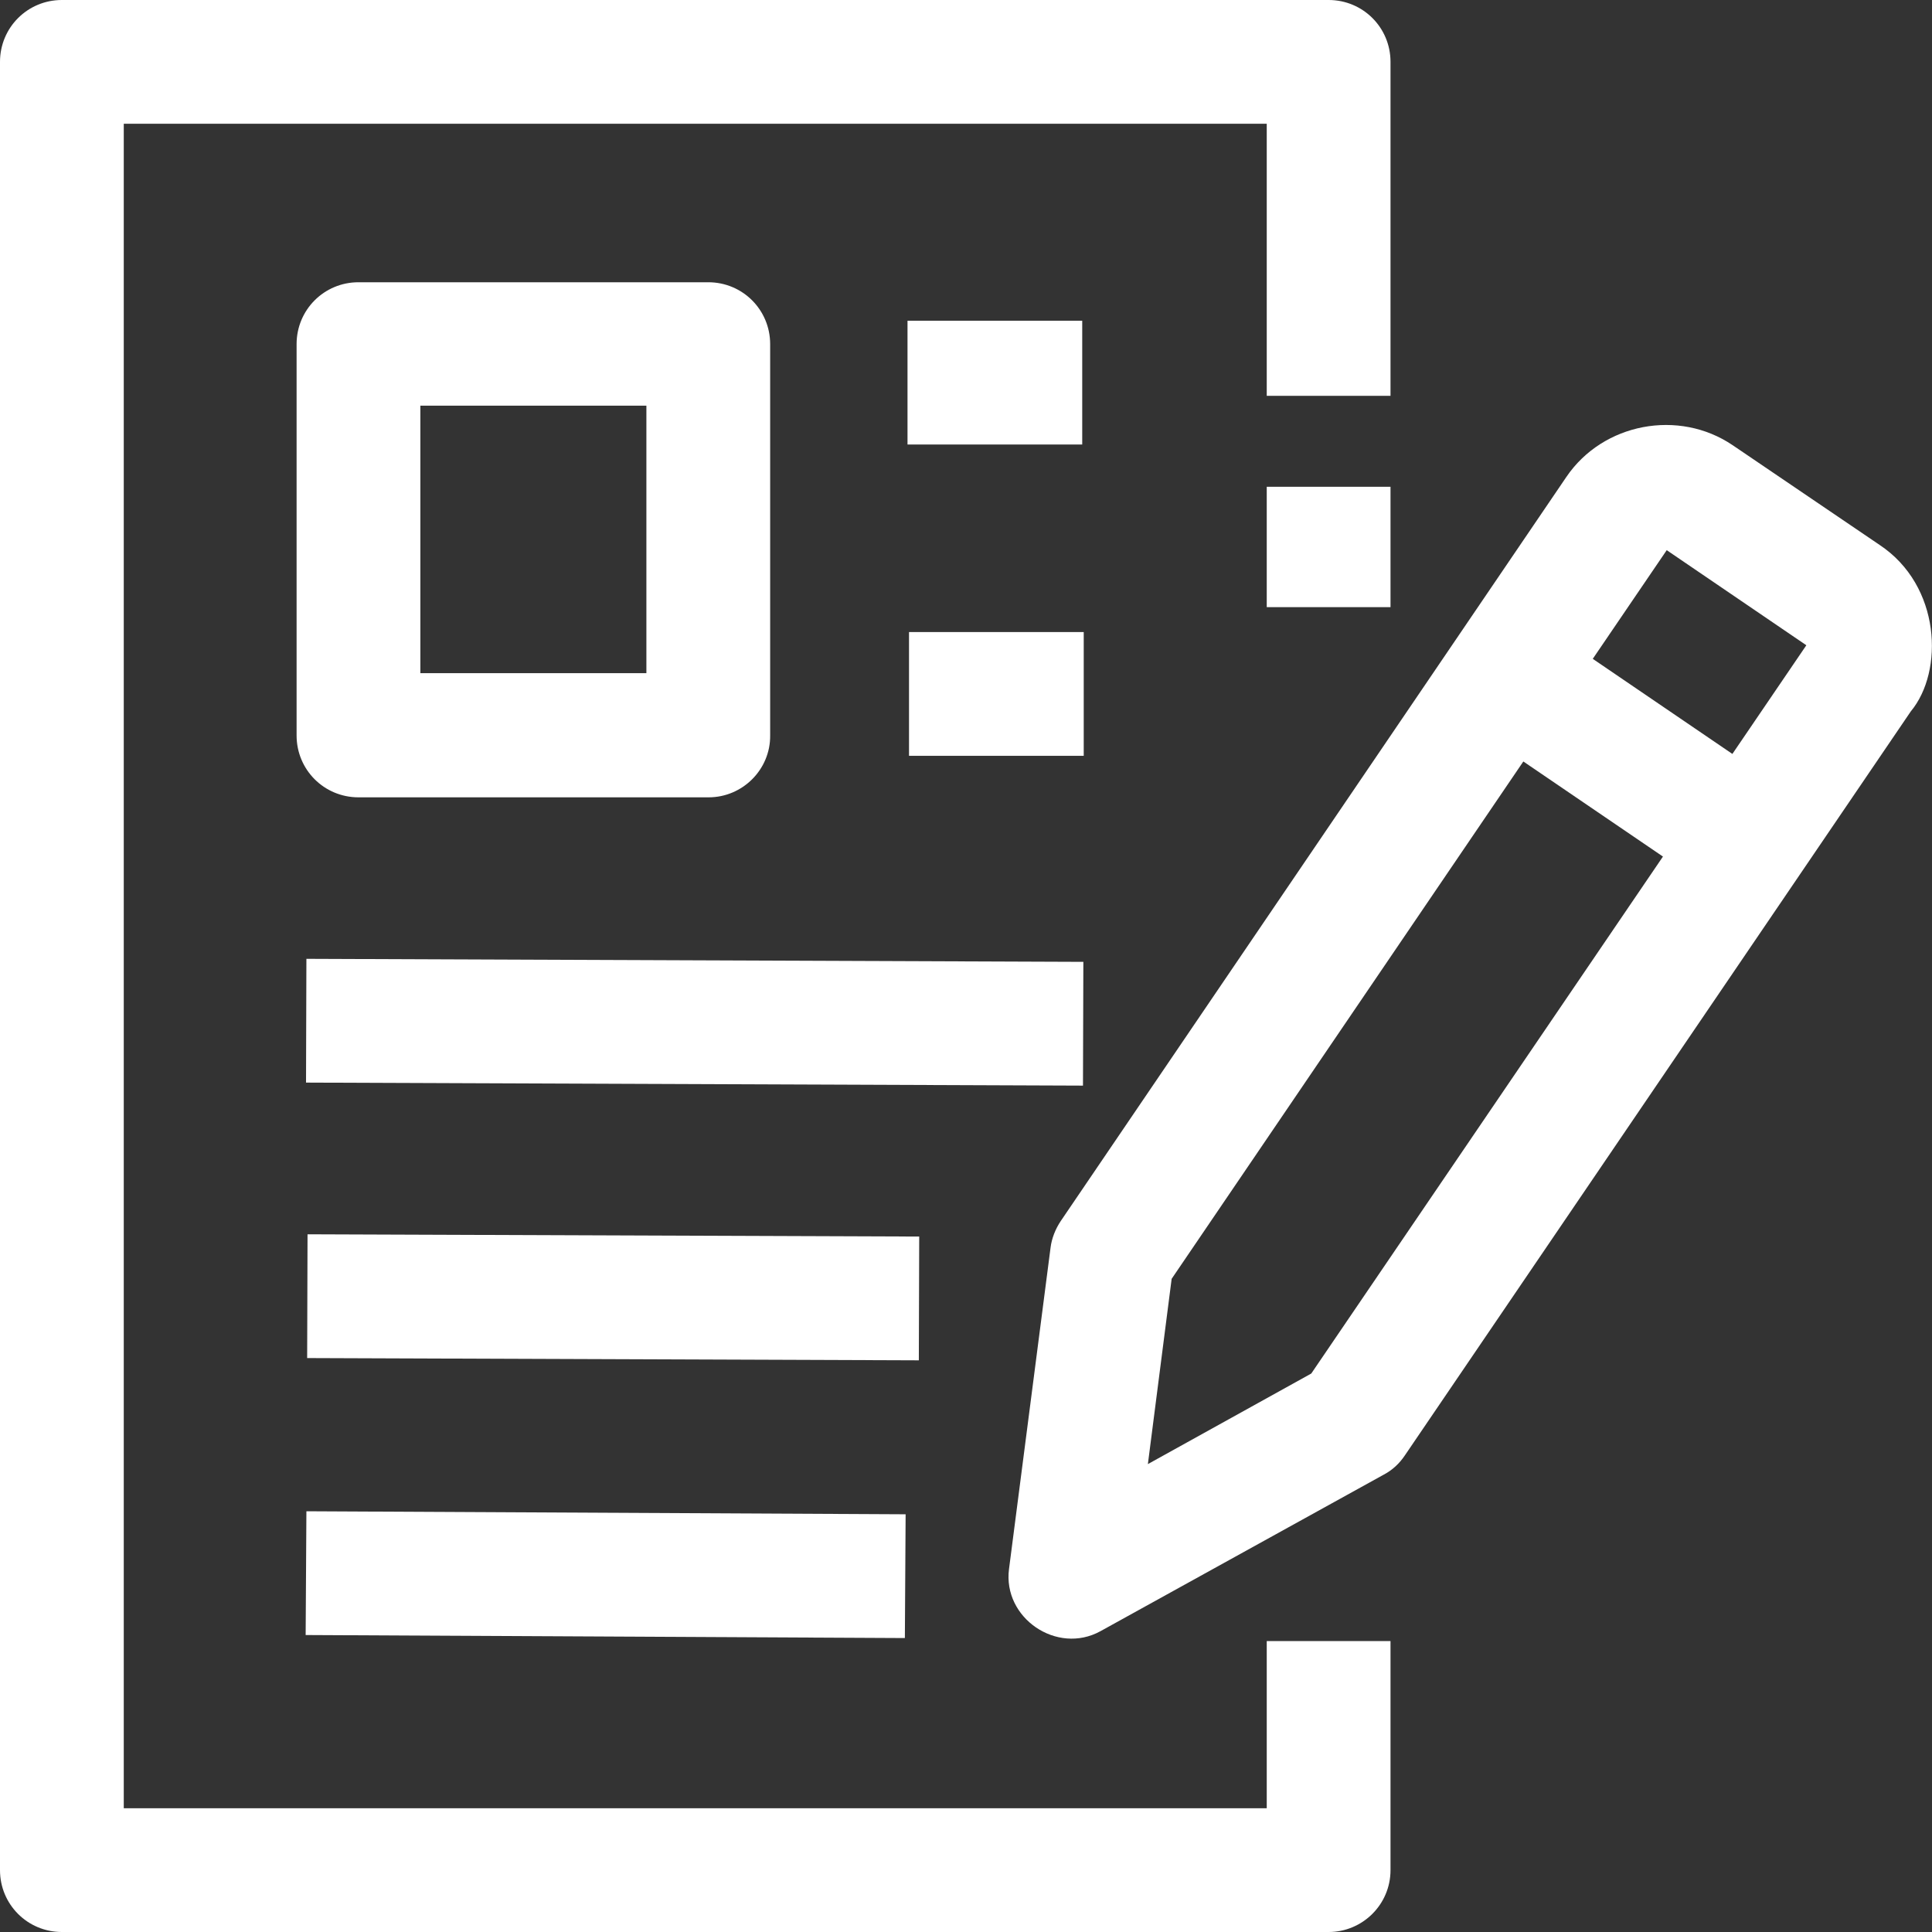 <?xml version="1.0" encoding="utf-8"?>
<!-- Generator: Adobe Illustrator 21.0.0, SVG Export Plug-In . SVG Version: 6.00 Build 0)  -->
<svg version="1.1" id="Layer_1" xmlns="http://www.w3.org/2000/svg" xmlns:xlink="http://www.w3.org/1999/xlink" x="0px" y="0px"
	 viewBox="0 0 512 512" style="enable-background:new 0 0 512 512;" xml:space="preserve">
<rect x="0" y="0" width="512" height="512" fill="#333333" stroke="none"/>
<style type="text/css">
	.st0{fill:#FFFFFF;}
</style>
<g>
	<g>
		<g>
			<path class="st0" d="M187.8,211.3H95c-9.1,0-16.4-7.3-16.4-16.4V91.2c0-9.1,7.3-16.4,16.4-16.4h92.7c9.1,0,16.4,7.3,16.4,16.4
				v103.7C204.2,203.9,196.8,211.3,187.8,211.3z M111.4,178.4h59.9v-70.9h-59.9V178.4z"/>
		</g>
		<g>
			<path class="st0" d="M240.5,85h46.3v32.8h-46.3L240.5,85z"/>
		</g>
		<g>
			<path class="st0" d="M240.9,167.5h46.3v32.8h-46.3V167.5z"/>
		</g>
		<g>
			<path class="st0" d="M81.2,254.1l205.9,0.8l-0.1,32.8l-205.9-0.8L81.2,254.1z"/>
		</g>
		<g>
			<path class="st0" d="M81.5,327.1l162.1,0.6l-0.1,32.8l-162.1-0.6L81.5,327.1z"/>
		</g>
		<g>
			<path class="st0" d="M81.2,400.5l158.8,0.8l-0.2,32.8L81,433.3L81.2,400.5z"/>
		</g>
	</g>
	<g>
		<g>
			<path class="st0" d="M352.1,512H16.4C7.3,512,0,504.7,0,495.6V16.4C0,7.3,7.3,0,16.4,0h335.7c9.1,0,16.4,7.3,16.4,16.4v88.5
				h-32.8V32.8H32.8v446.4h302.9v-44.3h32.8v60.7C368.5,504.7,361.1,512,352.1,512z"/>
		</g>
		<g>
			<path class="st0" d="M335.7,129h32.8v31.9h-32.8V129z"/>
		</g>
		<path class="st0" d="M498.1,144.4L459.2,118c-14.3-9.7-34.4-5.9-44.1,8.4L281.1,323.6c-1.4,2.1-2.4,4.6-2.7,7.1l-11,85.1
			c-1.7,13,12.7,22.8,24.2,16.5l75.1-41.5c2.3-1.2,4.2-3,5.6-5.1l134.1-197.2C515.2,177.9,514.4,155.2,498.1,144.4L498.1,144.4z
			 M441.7,145.8l37,25.2l-19.6,28.8l-37-25.2L441.7,145.8z M347.5,364l-43.3,24l6.3-49.1l93.2-137.1l37,25.2L347.5,364z"/>
	</g>
</g>
</svg>
